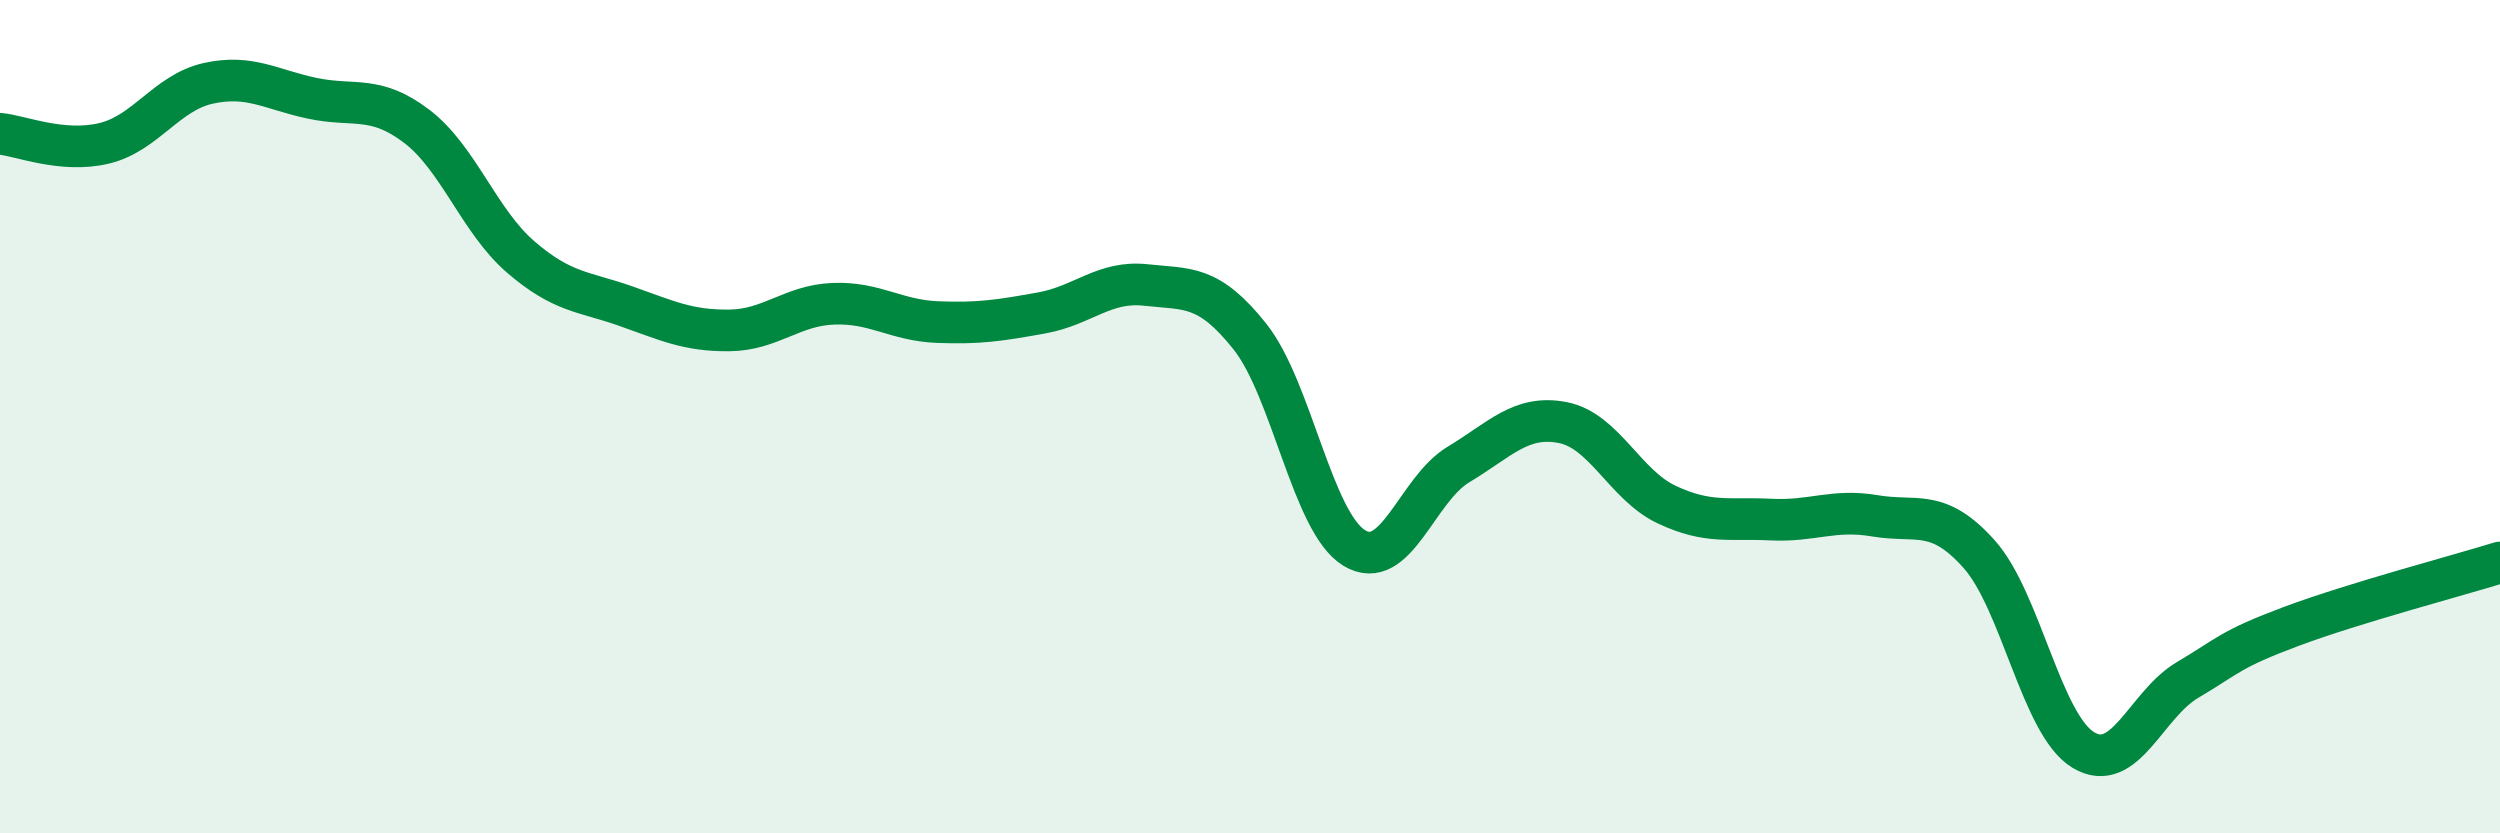 
    <svg width="60" height="20" viewBox="0 0 60 20" xmlns="http://www.w3.org/2000/svg">
      <path
        d="M 0,3.21 C 0.5,3.26 1.5,3.68 2.5,3.44 C 3.5,3.2 4,2.22 5,2 C 6,1.78 6.5,2.15 7.5,2.36 C 8.5,2.57 9,2.27 10,3.03 C 11,3.79 11.5,5.31 12.5,6.17 C 13.5,7.03 14,6.99 15,7.34 C 16,7.69 16.5,7.94 17.5,7.93 C 18.5,7.92 19,7.33 20,7.29 C 21,7.25 21.5,7.69 22.5,7.73 C 23.5,7.77 24,7.69 25,7.51 C 26,7.33 26.5,6.73 27.5,6.84 C 28.5,6.95 29,6.82 30,8.08 C 31,9.34 31.5,12.54 32.5,13.15 C 33.5,13.76 34,11.75 35,11.15 C 36,10.55 36.5,9.95 37.5,10.14 C 38.5,10.33 39,11.64 40,12.11 C 41,12.58 41.5,12.42 42.5,12.47 C 43.5,12.52 44,12.21 45,12.38 C 46,12.55 46.5,12.18 47.5,13.3 C 48.5,14.42 49,17.4 50,18 C 51,18.6 51.5,16.91 52.5,16.32 C 53.5,15.73 53.5,15.59 55,15.03 C 56.5,14.47 59,13.81 60,13.5L60 20L0 20Z"
        fill="#008740"
        opacity="0.1"
        stroke-linecap="round"
        stroke-linejoin="round"
      />
      <path
        d="M 0,3.21 C 0.5,3.26 1.5,3.68 2.5,3.44 C 3.5,3.2 4,2.22 5,2 C 6,1.78 6.5,2.15 7.5,2.36 C 8.5,2.57 9,2.27 10,3.03 C 11,3.79 11.5,5.31 12.5,6.17 C 13.5,7.03 14,6.99 15,7.34 C 16,7.69 16.5,7.94 17.5,7.93 C 18.5,7.92 19,7.33 20,7.29 C 21,7.25 21.5,7.69 22.5,7.73 C 23.5,7.77 24,7.69 25,7.51 C 26,7.33 26.5,6.73 27.5,6.84 C 28.5,6.95 29,6.82 30,8.08 C 31,9.34 31.5,12.54 32.5,13.15 C 33.5,13.76 34,11.75 35,11.15 C 36,10.55 36.5,9.95 37.5,10.14 C 38.5,10.33 39,11.64 40,12.11 C 41,12.58 41.5,12.42 42.5,12.47 C 43.5,12.52 44,12.21 45,12.38 C 46,12.55 46.5,12.18 47.5,13.3 C 48.5,14.42 49,17.4 50,18 C 51,18.6 51.5,16.91 52.5,16.32 C 53.5,15.73 53.5,15.59 55,15.03 C 56.5,14.47 59,13.81 60,13.5"
        stroke="#008740"
        stroke-width="1"
        fill="none"
        stroke-linecap="round"
        stroke-linejoin="round"
      />
    </svg>
  